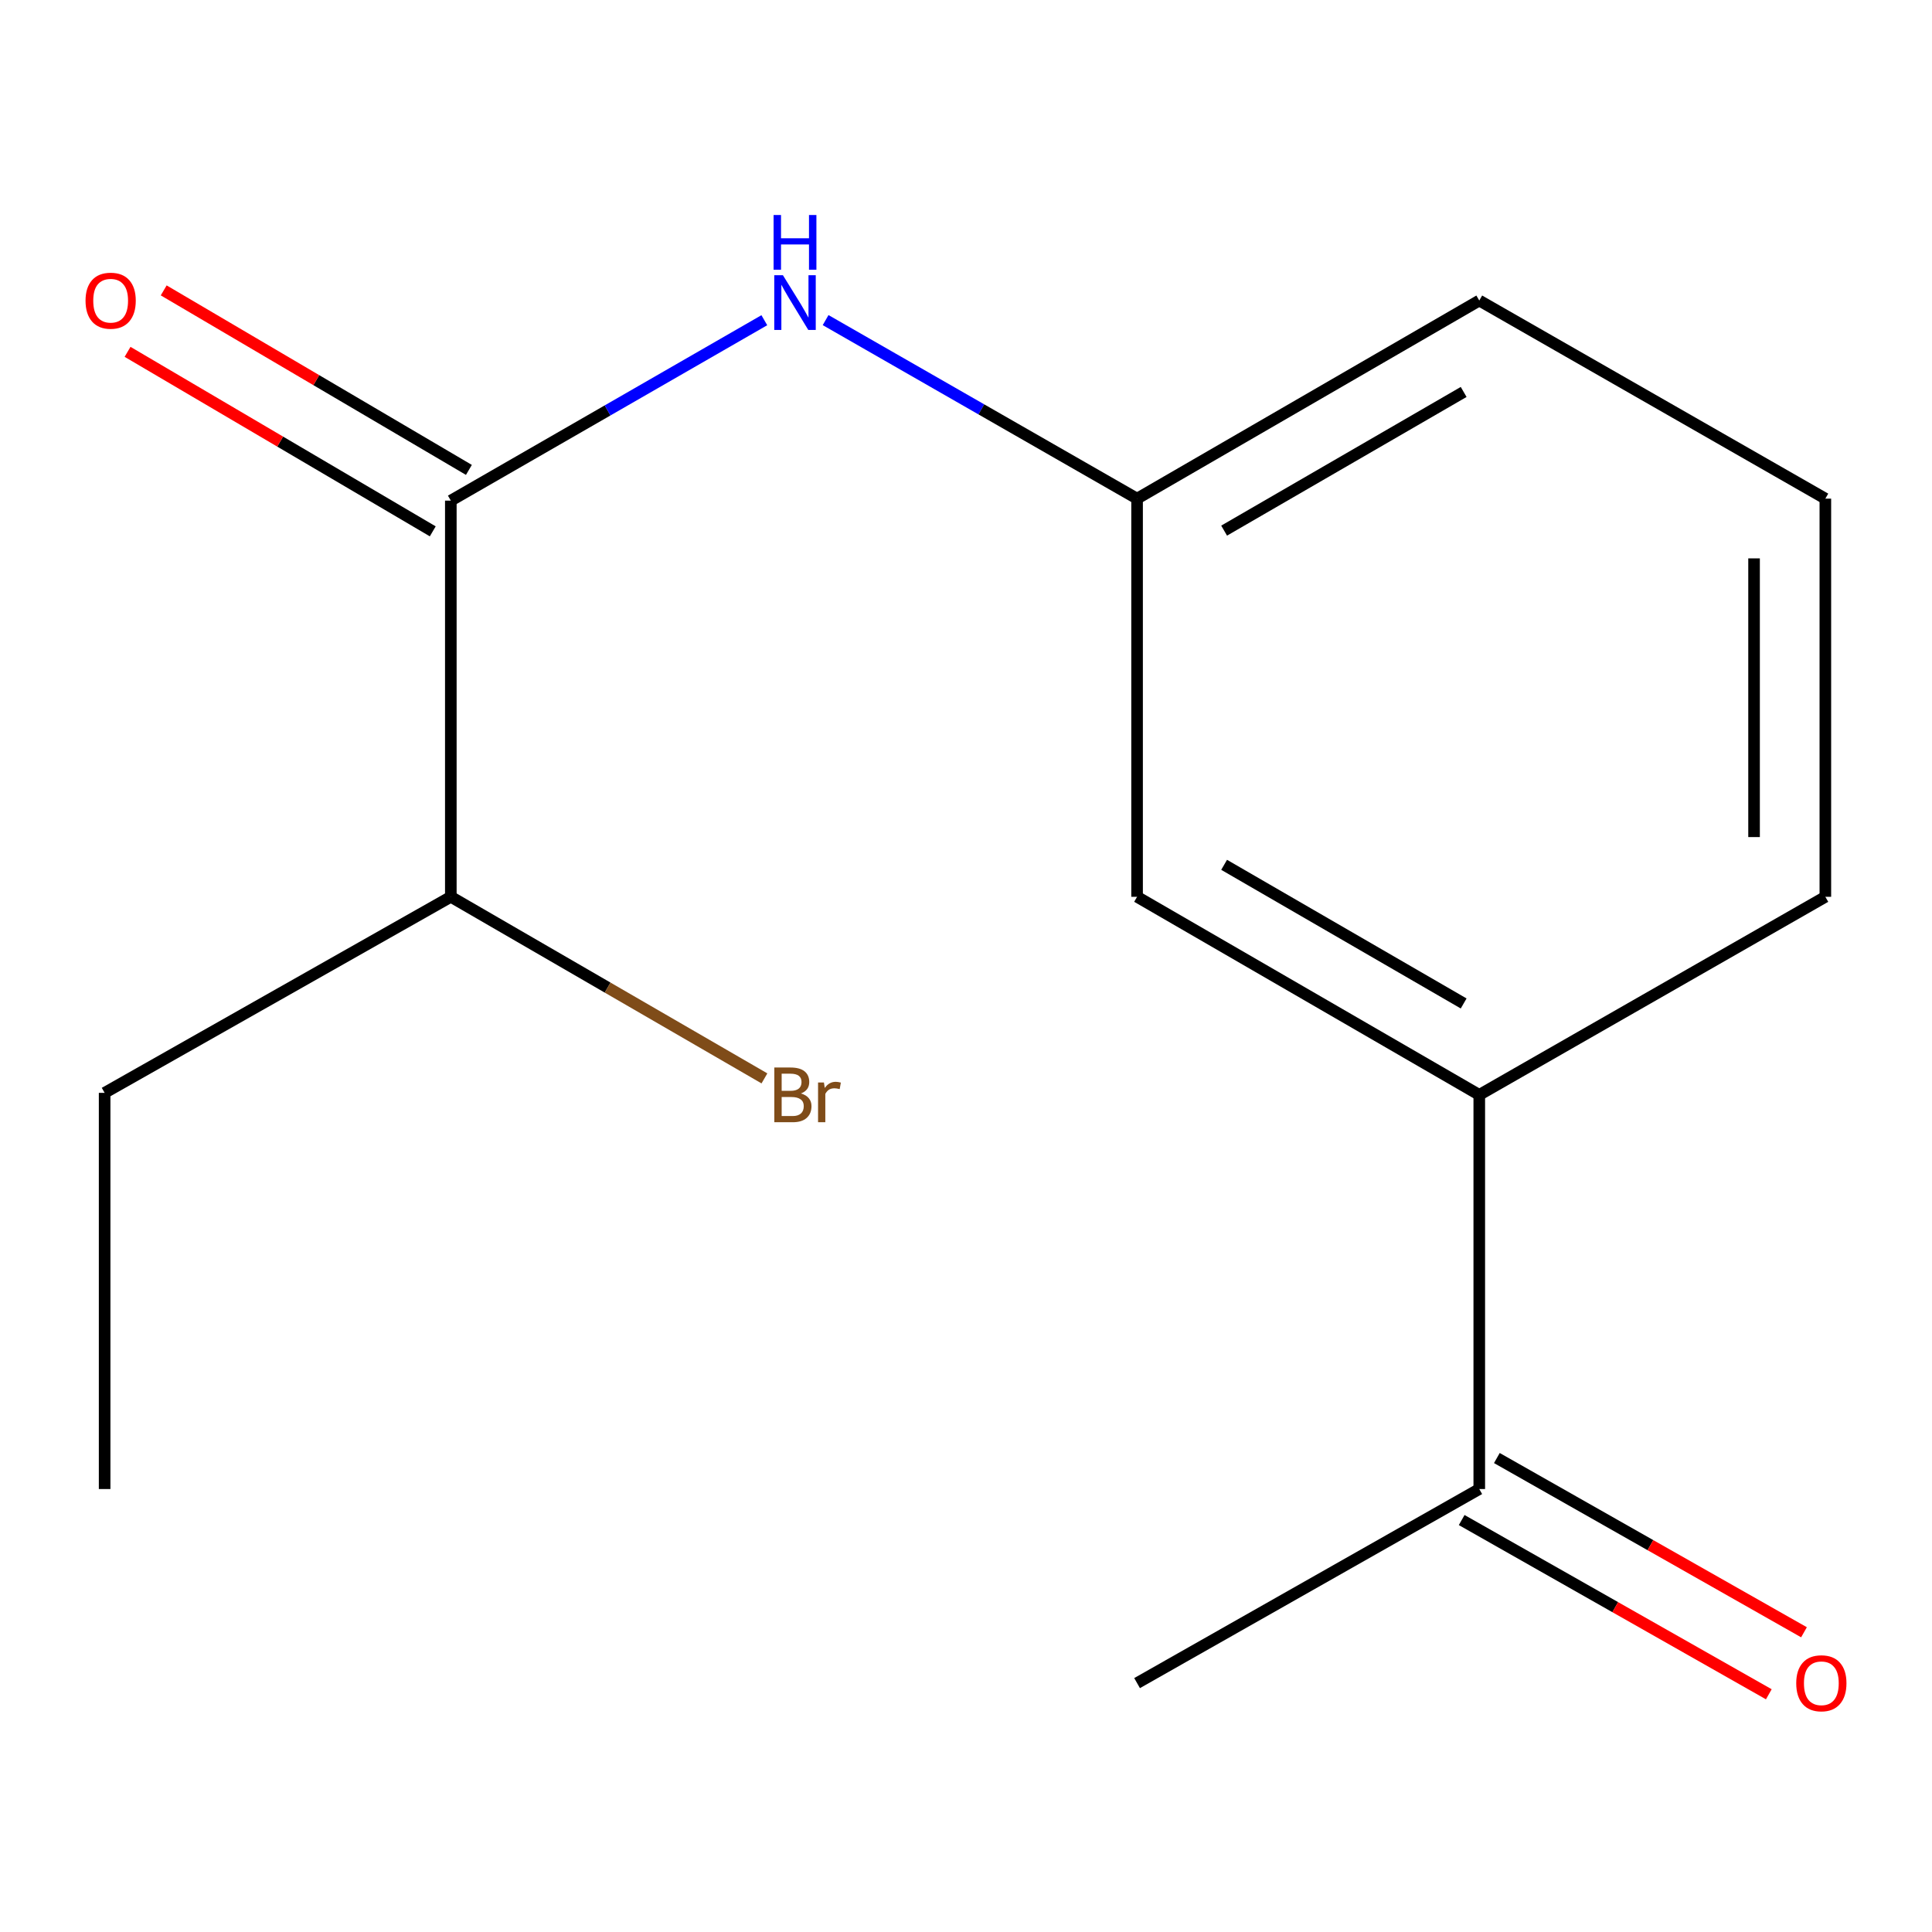 <?xml version='1.0' encoding='iso-8859-1'?>
<svg version='1.1' baseProfile='full'
              xmlns='http://www.w3.org/2000/svg'
                      xmlns:rdkit='http://www.rdkit.org/xml'
                      xmlns:xlink='http://www.w3.org/1999/xlink'
                  xml:space='preserve'
width='1000px' height='1000px' viewBox='0 0 1000 1000'>
<!-- END OF HEADER -->
<rect style='opacity:1.0;fill:#FFFFFF;stroke:none' width='1000' height='1000' x='0' y='0'> </rect>
<path class='bond-0' d='M 233.347,259.124 L 314.48,212.433' style='fill:none;fill-rule:evenodd;stroke:#000000;stroke-width:6px;stroke-linecap:butt;stroke-linejoin:miter;stroke-opacity:1' />
<path class='bond-0' d='M 314.48,212.433 L 395.613,165.741' style='fill:none;fill-rule:evenodd;stroke:#0000FF;stroke-width:6px;stroke-linecap:butt;stroke-linejoin:miter;stroke-opacity:1' />
<path class='bond-5' d='M 242.701,243.221 L 163.717,196.763' style='fill:none;fill-rule:evenodd;stroke:#000000;stroke-width:6px;stroke-linecap:butt;stroke-linejoin:miter;stroke-opacity:1' />
<path class='bond-5' d='M 163.717,196.763 L 84.733,150.305' style='fill:none;fill-rule:evenodd;stroke:#FF0000;stroke-width:6px;stroke-linecap:butt;stroke-linejoin:miter;stroke-opacity:1' />
<path class='bond-5' d='M 223.993,275.027 L 145.009,228.569' style='fill:none;fill-rule:evenodd;stroke:#000000;stroke-width:6px;stroke-linecap:butt;stroke-linejoin:miter;stroke-opacity:1' />
<path class='bond-5' d='M 145.009,228.569 L 66.025,182.111' style='fill:none;fill-rule:evenodd;stroke:#FF0000;stroke-width:6px;stroke-linecap:butt;stroke-linejoin:miter;stroke-opacity:1' />
<path class='bond-7' d='M 233.347,259.124 L 233.347,464.185' style='fill:none;fill-rule:evenodd;stroke:#000000;stroke-width:6px;stroke-linecap:butt;stroke-linejoin:miter;stroke-opacity:1' />
<path class='bond-3' d='M 427.334,165.685 L 507.942,211.892' style='fill:none;fill-rule:evenodd;stroke:#0000FF;stroke-width:6px;stroke-linecap:butt;stroke-linejoin:miter;stroke-opacity:1' />
<path class='bond-3' d='M 507.942,211.892 L 588.55,258.099' style='fill:none;fill-rule:evenodd;stroke:#000000;stroke-width:6px;stroke-linecap:butt;stroke-linejoin:miter;stroke-opacity:1' />
<path class='bond-1' d='M 765.669,566.705 L 588.55,464.185' style='fill:none;fill-rule:evenodd;stroke:#000000;stroke-width:6px;stroke-linecap:butt;stroke-linejoin:miter;stroke-opacity:1' />
<path class='bond-1' d='M 757.586,519.391 L 633.603,447.627' style='fill:none;fill-rule:evenodd;stroke:#000000;stroke-width:6px;stroke-linecap:butt;stroke-linejoin:miter;stroke-opacity:1' />
<path class='bond-2' d='M 765.669,566.705 L 765.669,770.721' style='fill:none;fill-rule:evenodd;stroke:#000000;stroke-width:6px;stroke-linecap:butt;stroke-linejoin:miter;stroke-opacity:1' />
<path class='bond-15' d='M 765.669,566.705 L 944.798,464.185' style='fill:none;fill-rule:evenodd;stroke:#000000;stroke-width:6px;stroke-linecap:butt;stroke-linejoin:miter;stroke-opacity:1' />
<path class='bond-6' d='M 756.565,786.768 L 836.05,831.862' style='fill:none;fill-rule:evenodd;stroke:#000000;stroke-width:6px;stroke-linecap:butt;stroke-linejoin:miter;stroke-opacity:1' />
<path class='bond-6' d='M 836.05,831.862 L 915.534,876.956' style='fill:none;fill-rule:evenodd;stroke:#FF0000;stroke-width:6px;stroke-linecap:butt;stroke-linejoin:miter;stroke-opacity:1' />
<path class='bond-6' d='M 774.773,754.674 L 854.258,799.767' style='fill:none;fill-rule:evenodd;stroke:#000000;stroke-width:6px;stroke-linecap:butt;stroke-linejoin:miter;stroke-opacity:1' />
<path class='bond-6' d='M 854.258,799.767 L 933.742,844.861' style='fill:none;fill-rule:evenodd;stroke:#FF0000;stroke-width:6px;stroke-linecap:butt;stroke-linejoin:miter;stroke-opacity:1' />
<path class='bond-12' d='M 765.669,770.721 L 588.55,871.171' style='fill:none;fill-rule:evenodd;stroke:#000000;stroke-width:6px;stroke-linecap:butt;stroke-linejoin:miter;stroke-opacity:1' />
<path class='bond-4' d='M 588.55,258.099 L 588.55,464.185' style='fill:none;fill-rule:evenodd;stroke:#000000;stroke-width:6px;stroke-linecap:butt;stroke-linejoin:miter;stroke-opacity:1' />
<path class='bond-11' d='M 588.55,258.099 L 765.669,155.558' style='fill:none;fill-rule:evenodd;stroke:#000000;stroke-width:6px;stroke-linecap:butt;stroke-linejoin:miter;stroke-opacity:1' />
<path class='bond-11' d='M 633.605,274.652 L 757.589,202.873' style='fill:none;fill-rule:evenodd;stroke:#000000;stroke-width:6px;stroke-linecap:butt;stroke-linejoin:miter;stroke-opacity:1' />
<path class='bond-8' d='M 233.347,464.185 L 314.508,511.179' style='fill:none;fill-rule:evenodd;stroke:#000000;stroke-width:6px;stroke-linecap:butt;stroke-linejoin:miter;stroke-opacity:1' />
<path class='bond-8' d='M 314.508,511.179 L 395.67,558.173' style='fill:none;fill-rule:evenodd;stroke:#7F4C19;stroke-width:6px;stroke-linecap:butt;stroke-linejoin:miter;stroke-opacity:1' />
<path class='bond-13' d='M 233.347,464.185 L 54.157,565.66' style='fill:none;fill-rule:evenodd;stroke:#000000;stroke-width:6px;stroke-linecap:butt;stroke-linejoin:miter;stroke-opacity:1' />
<path class='bond-9' d='M 944.798,464.185 L 944.798,258.099' style='fill:none;fill-rule:evenodd;stroke:#000000;stroke-width:6px;stroke-linecap:butt;stroke-linejoin:miter;stroke-opacity:1' />
<path class='bond-9' d='M 907.898,433.272 L 907.898,289.012' style='fill:none;fill-rule:evenodd;stroke:#000000;stroke-width:6px;stroke-linecap:butt;stroke-linejoin:miter;stroke-opacity:1' />
<path class='bond-10' d='M 944.798,258.099 L 765.669,155.558' style='fill:none;fill-rule:evenodd;stroke:#000000;stroke-width:6px;stroke-linecap:butt;stroke-linejoin:miter;stroke-opacity:1' />
<path class='bond-14' d='M 54.157,565.66 L 54.157,770.721' style='fill:none;fill-rule:evenodd;stroke:#000000;stroke-width:6px;stroke-linecap:butt;stroke-linejoin:miter;stroke-opacity:1' />
<path  class='atom-1' d='M 405.231 142.443
L 414.511 157.443
Q 415.431 158.923, 416.911 161.603
Q 418.391 164.283, 418.471 164.443
L 418.471 142.443
L 422.231 142.443
L 422.231 170.763
L 418.351 170.763
L 408.391 154.363
Q 407.231 152.443, 405.991 150.243
Q 404.791 148.043, 404.431 147.363
L 404.431 170.763
L 400.751 170.763
L 400.751 142.443
L 405.231 142.443
' fill='#0000FF'/>
<path  class='atom-1' d='M 400.411 111.291
L 404.251 111.291
L 404.251 123.331
L 418.731 123.331
L 418.731 111.291
L 422.571 111.291
L 422.571 139.611
L 418.731 139.611
L 418.731 126.531
L 404.251 126.531
L 404.251 139.611
L 400.411 139.611
L 400.411 111.291
' fill='#0000FF'/>
<path  class='atom-6' d='M 44.273 155.638
Q 44.273 148.838, 47.633 145.038
Q 50.993 141.238, 57.273 141.238
Q 63.553 141.238, 66.913 145.038
Q 70.273 148.838, 70.273 155.638
Q 70.273 162.518, 66.873 166.438
Q 63.473 170.318, 57.273 170.318
Q 51.033 170.318, 47.633 166.438
Q 44.273 162.558, 44.273 155.638
M 57.273 167.118
Q 61.593 167.118, 63.913 164.238
Q 66.273 161.318, 66.273 155.638
Q 66.273 150.078, 63.913 147.278
Q 61.593 144.438, 57.273 144.438
Q 52.953 144.438, 50.593 147.238
Q 48.273 150.038, 48.273 155.638
Q 48.273 161.358, 50.593 164.238
Q 52.953 167.118, 57.273 167.118
' fill='#FF0000'/>
<path  class='atom-7' d='M 929.727 871.251
Q 929.727 864.451, 933.087 860.651
Q 936.447 856.851, 942.727 856.851
Q 949.007 856.851, 952.367 860.651
Q 955.727 864.451, 955.727 871.251
Q 955.727 878.131, 952.327 882.051
Q 948.927 885.931, 942.727 885.931
Q 936.487 885.931, 933.087 882.051
Q 929.727 878.171, 929.727 871.251
M 942.727 882.731
Q 947.047 882.731, 949.367 879.851
Q 951.727 876.931, 951.727 871.251
Q 951.727 865.691, 949.367 862.891
Q 947.047 860.051, 942.727 860.051
Q 938.407 860.051, 936.047 862.851
Q 933.727 865.651, 933.727 871.251
Q 933.727 876.971, 936.047 879.851
Q 938.407 882.731, 942.727 882.731
' fill='#FF0000'/>
<path  class='atom-9' d='M 414.545 565.985
Q 417.265 566.745, 418.625 568.425
Q 420.025 570.065, 420.025 572.505
Q 420.025 576.425, 417.505 578.665
Q 415.025 580.865, 410.305 580.865
L 400.785 580.865
L 400.785 552.545
L 409.145 552.545
Q 413.985 552.545, 416.425 554.505
Q 418.865 556.465, 418.865 560.065
Q 418.865 564.345, 414.545 565.985
M 404.585 555.745
L 404.585 564.625
L 409.145 564.625
Q 411.945 564.625, 413.385 563.505
Q 414.865 562.345, 414.865 560.065
Q 414.865 555.745, 409.145 555.745
L 404.585 555.745
M 410.305 577.665
Q 413.065 577.665, 414.545 576.345
Q 416.025 575.025, 416.025 572.505
Q 416.025 570.185, 414.385 569.025
Q 412.785 567.825, 409.705 567.825
L 404.585 567.825
L 404.585 577.665
L 410.305 577.665
' fill='#7F4C19'/>
<path  class='atom-9' d='M 426.465 560.305
L 426.905 563.145
Q 429.065 559.945, 432.585 559.945
Q 433.705 559.945, 435.225 560.345
L 434.625 563.705
Q 432.905 563.305, 431.945 563.305
Q 430.265 563.305, 429.145 563.985
Q 428.065 564.625, 427.185 566.185
L 427.185 580.865
L 423.425 580.865
L 423.425 560.305
L 426.465 560.305
' fill='#7F4C19'/>
</svg>
